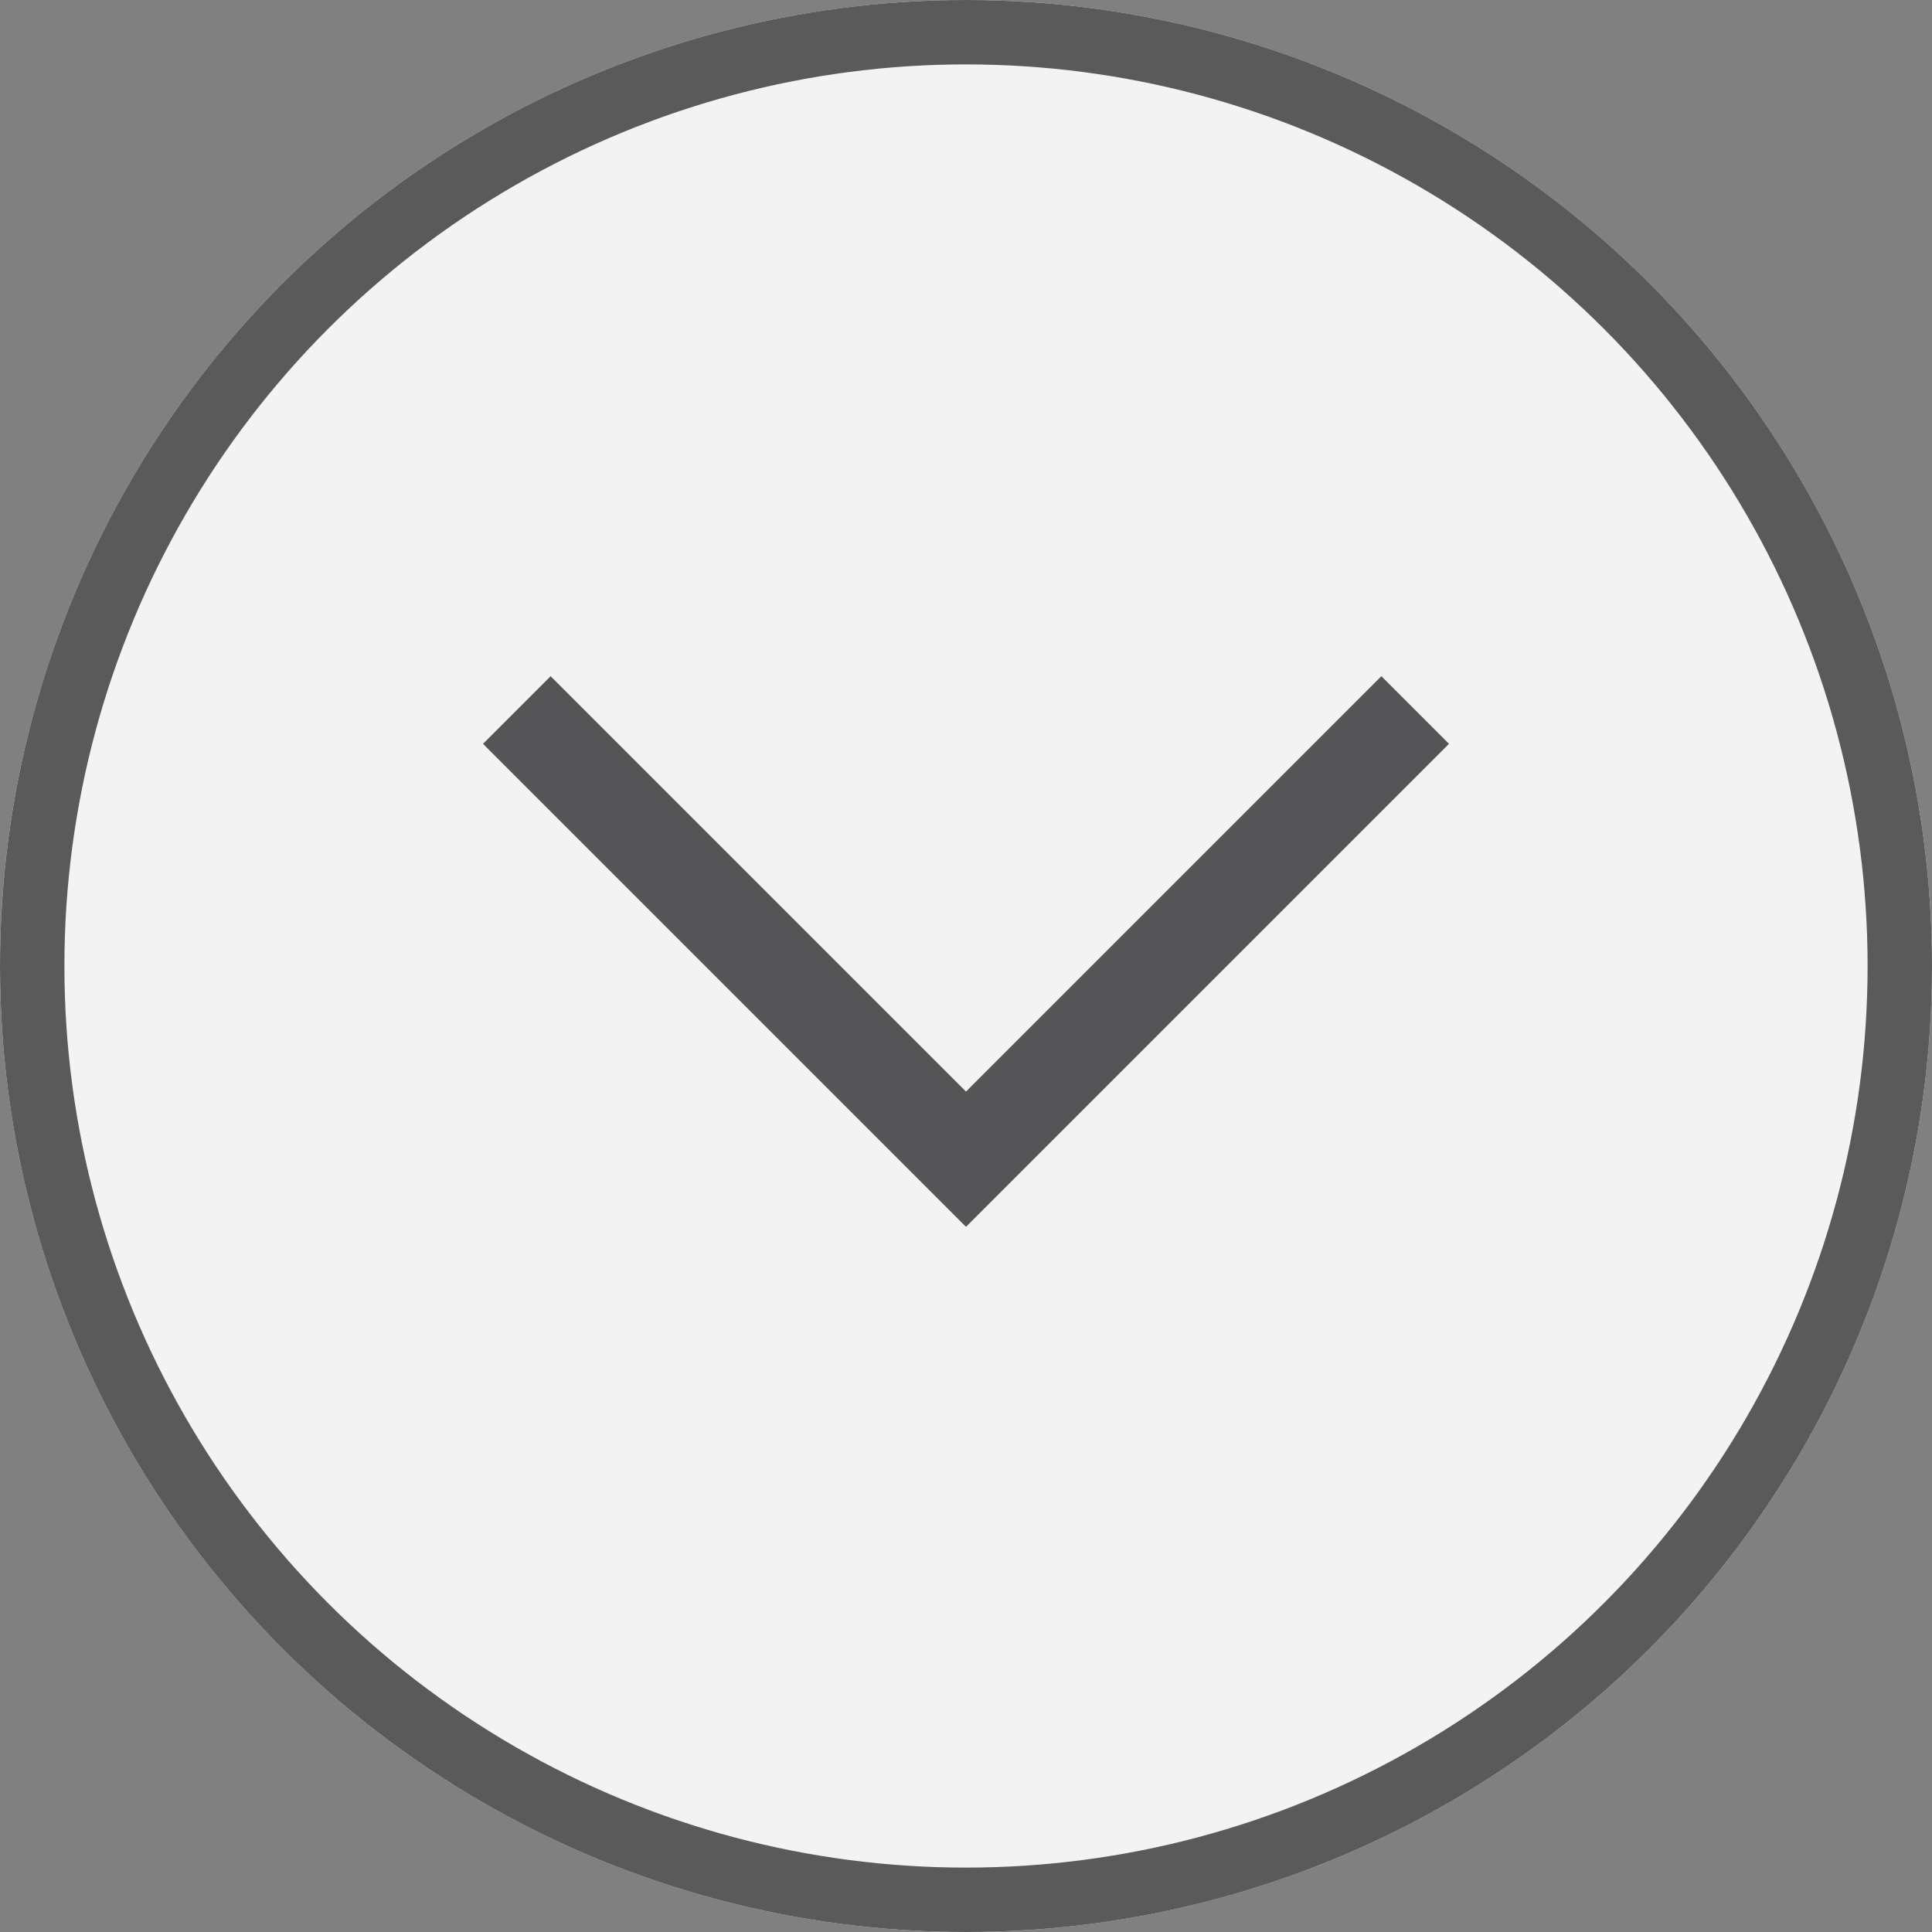 <?xml version="1.0" encoding="UTF-8"?> <svg xmlns="http://www.w3.org/2000/svg" width="60" height="60" viewBox="0 0 60 60"><rect x="0" y="0" width="60" height="60" fill="#808080" stroke="none"/><g id="Groupe_30" data-name="Groupe 30" transform="translate(-724 -624)"><g id="Ellipse_1" data-name="Ellipse 1" transform="translate(724 624)" fill="#fff" stroke="#555557" stroke-width="2" opacity="0.9"><circle cx="30" cy="30" r="30" stroke="none"></circle><circle cx="30" cy="30" r="29" fill="none"></circle></g><g id="chevron-down" transform="translate(730 629.1)"><path id="Tracé_199" data-name="Tracé 199" d="M24,33,9,18l2.1-2.1L24,28.8,36.9,15.9,39,18Z" fill="#555557"></path></g></g></svg> 